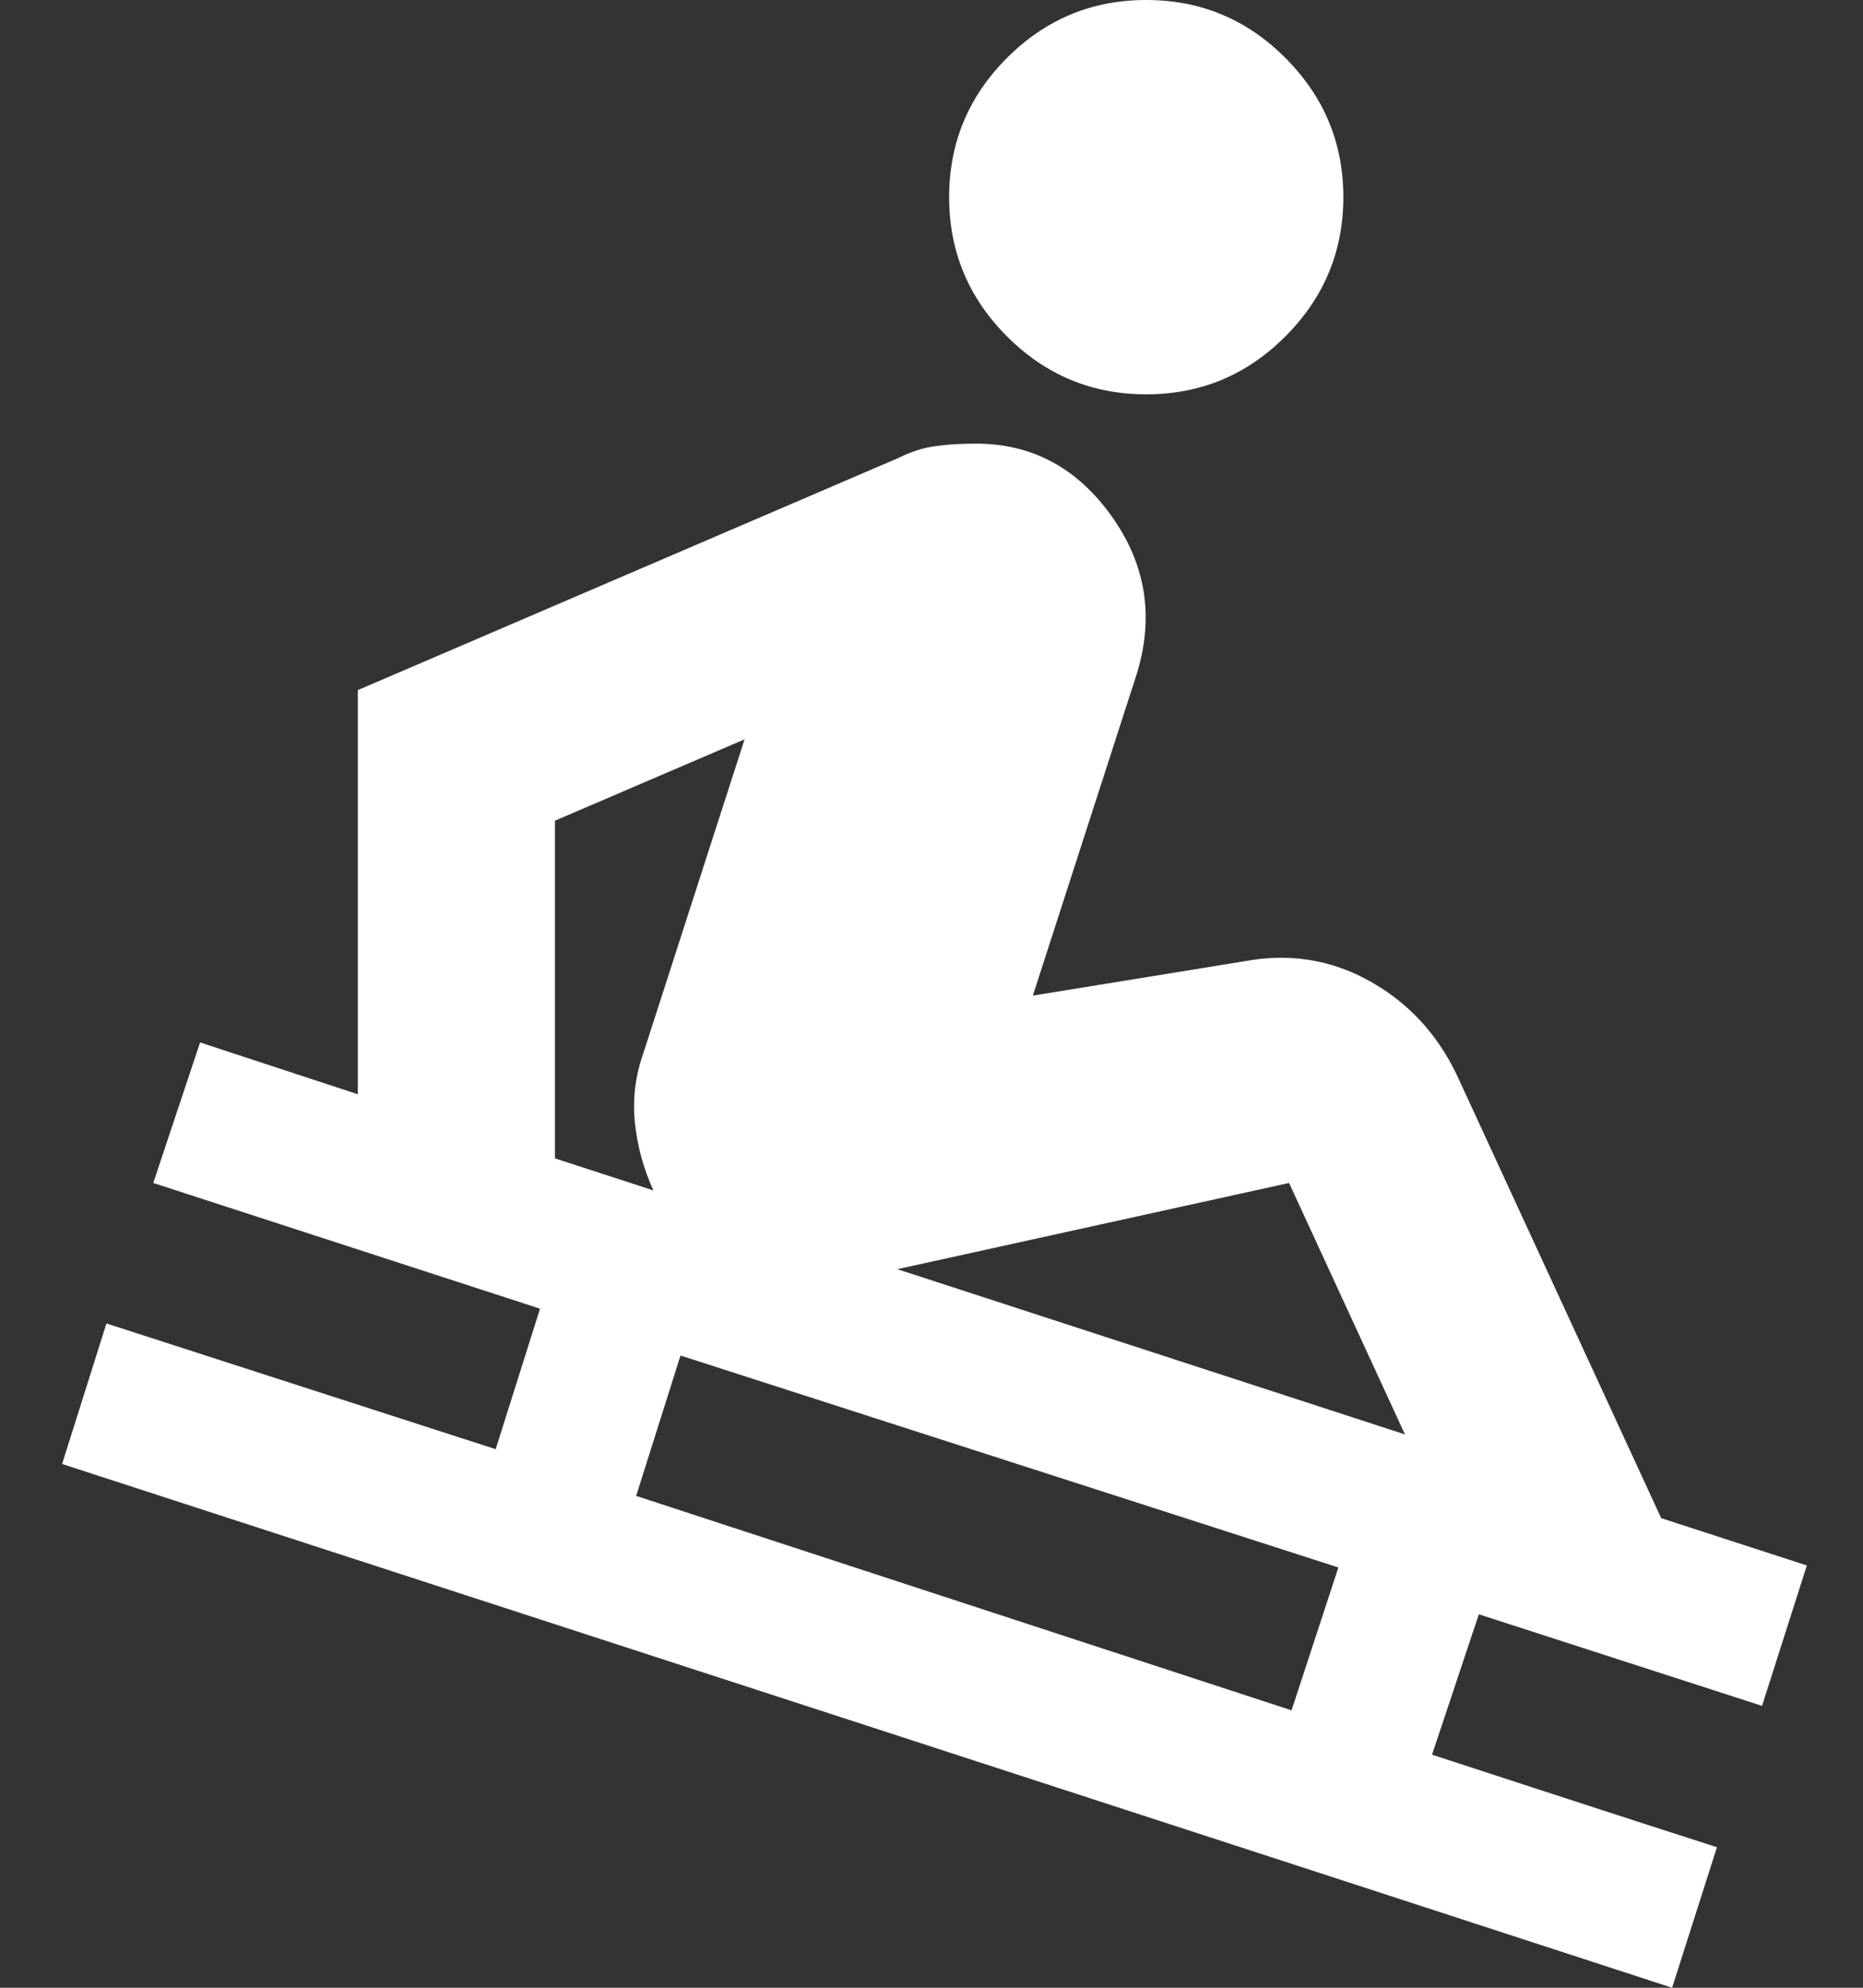 <svg width="15" height="16" viewBox="0 0 15 16" fill="none" xmlns="http://www.w3.org/2000/svg">
<rect x="0" y="0" width="15" height="16" fill="#333333" stroke="none"/>
<path fill-rule="evenodd" clip-rule="evenodd" d="M13.463 16C11.412 15.33 0.5 11.784 0.5 11.784L0.857 10.653L3.991 11.665L4.348 10.534L1.234 9.522L1.611 8.391L2.881 8.808V5.555L7.225 3.69C7.331 3.637 7.433 3.604 7.532 3.591C7.632 3.577 7.741 3.571 7.86 3.571C8.309 3.571 8.673 3.766 8.951 4.156C9.229 4.546 9.295 4.973 9.149 5.436L8.316 8.014L10.022 7.737C10.379 7.671 10.713 7.723 11.024 7.895C11.335 8.067 11.569 8.319 11.728 8.649L13.375 12.22L14.548 12.601L14.187 13.731L11.907 12.994L11.53 14.124C11.53 14.124 13.106 14.639 13.824 14.869L13.463 16ZM10.776 12.617L10.399 13.767L5.122 12.041L5.479 10.911L10.776 12.617ZM10.379 9.522L11.312 11.546L7.225 10.216L10.379 9.522ZM5.112 9.036C5.132 9.228 5.182 9.41 5.261 9.582L4.468 9.324V6.606L5.995 5.951L5.182 8.471C5.116 8.656 5.092 8.844 5.112 9.036Z" fill="white"/>
<path d="M8.108 2.708C8.419 3.019 8.792 3.174 9.229 3.174C9.665 3.174 10.039 3.019 10.349 2.708C10.66 2.397 10.816 2.023 10.816 1.587C10.816 1.151 10.66 0.777 10.349 0.466C10.039 0.155 9.665 0 9.229 0C8.792 0 8.419 0.155 8.108 0.466C7.797 0.777 7.642 1.151 7.642 1.587C7.642 2.023 7.797 2.397 8.108 2.708Z" fill="white"/>
</svg>
